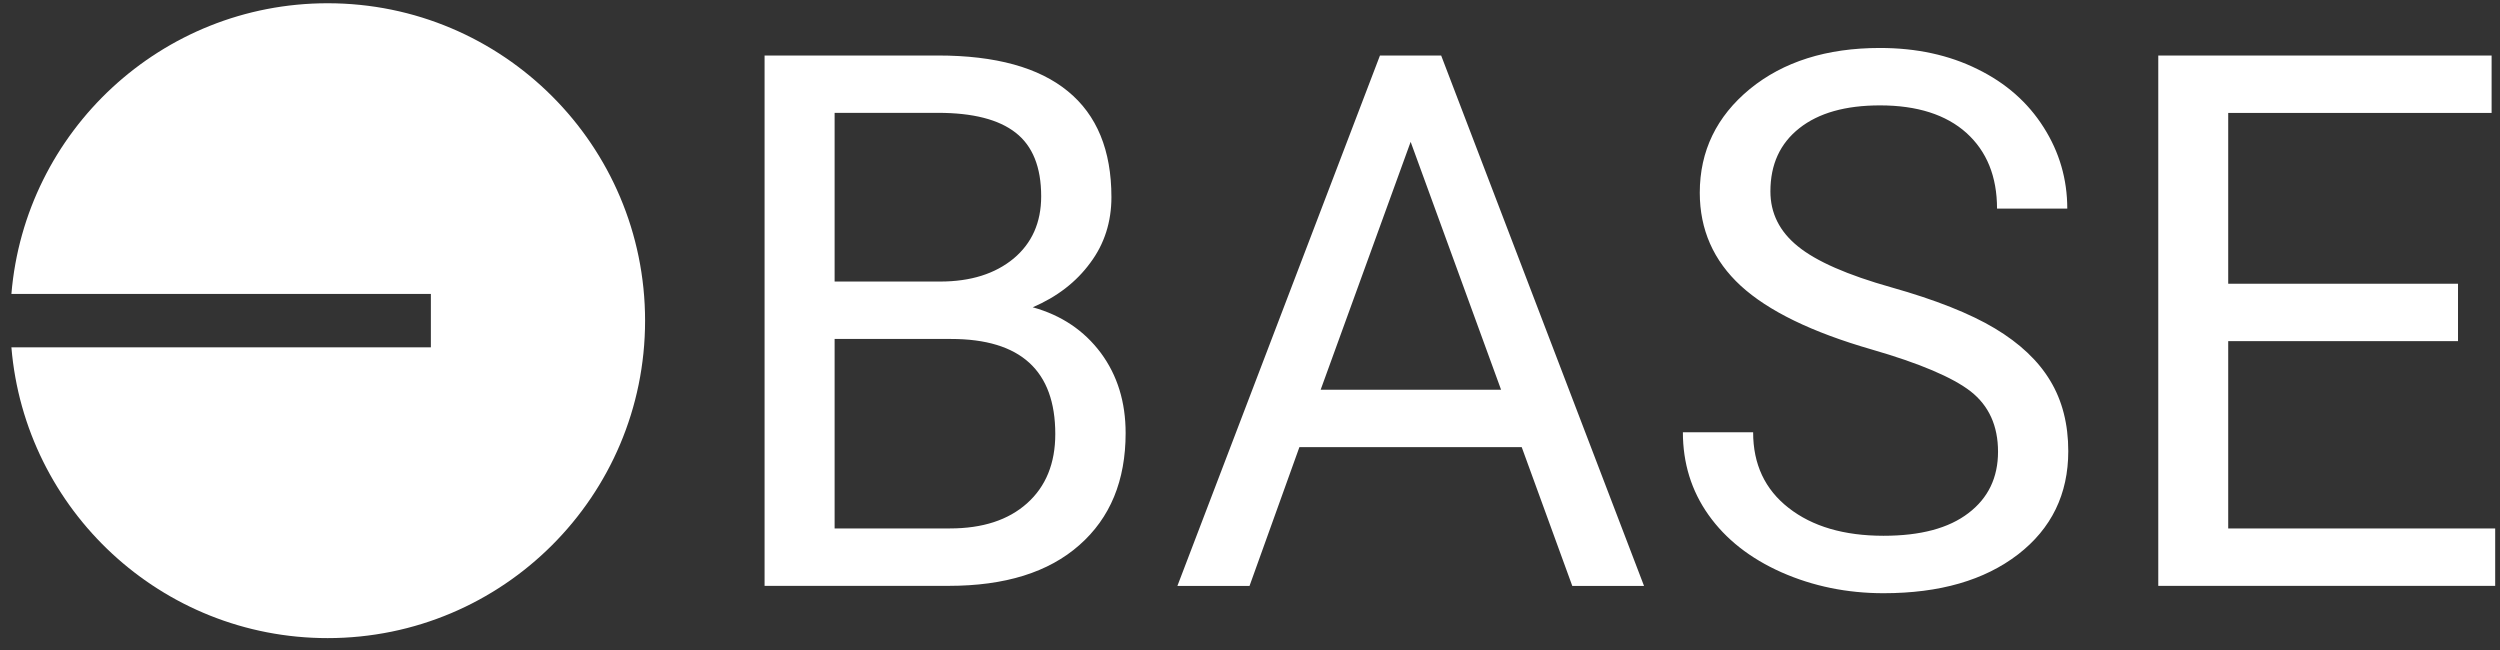 <svg xmlns="http://www.w3.org/2000/svg" width="123" height="32" viewBox="0 0 123 32" fill="none"><rect x="0" y="0" width="123" height="32" fill="#333333" stroke="none"/><path d="M37.617 28.824V2.731H46.152C48.982 2.731 51.113 3.318 52.541 4.491C53.968 5.659 54.682 7.395 54.682 9.697C54.682 10.914 54.34 11.999 53.641 12.933C52.951 13.876 52.008 14.604 50.81 15.118C52.223 15.509 53.337 16.262 54.159 17.361C54.98 18.471 55.381 19.786 55.381 21.306C55.381 23.647 54.623 25.485 53.103 26.82C51.587 28.159 49.447 28.824 46.675 28.824H37.617ZM41.063 16.677V25.999H46.739C48.342 25.999 49.608 25.588 50.532 24.762C51.456 23.936 51.92 22.797 51.92 21.355C51.92 18.236 50.214 16.677 46.792 16.677H41.063ZM41.063 13.852H46.255C47.76 13.852 48.963 13.47 49.872 12.718C50.771 11.965 51.226 10.948 51.226 9.658C51.226 8.221 50.805 7.18 49.97 6.529C49.134 5.874 47.858 5.552 46.152 5.552H41.063V13.852ZM74.869 22H63.93L61.476 28.829H57.927L67.894 2.731H70.905L80.887 28.829H77.357L74.869 22ZM64.976 19.175H73.853L69.404 6.979L64.976 19.175ZM92.09 17.195C89.142 16.345 86.997 15.299 85.647 14.062C84.303 12.825 83.629 11.295 83.629 9.482C83.629 7.429 84.455 5.728 86.092 4.379C87.74 3.034 89.871 2.36 92.496 2.36C94.29 2.36 95.893 2.707 97.291 3.401C98.699 4.09 99.779 5.048 100.551 6.27C101.324 7.487 101.71 8.822 101.71 10.264H98.254C98.254 8.685 97.75 7.444 96.748 6.539C95.746 5.64 94.324 5.185 92.496 5.185C90.8 5.185 89.48 5.557 88.531 6.305C87.578 7.057 87.104 8.089 87.104 9.418C87.104 10.484 87.549 11.388 88.458 12.121C89.358 12.855 90.892 13.529 93.063 14.14C95.228 14.751 96.929 15.426 98.151 16.159C99.373 16.892 100.282 17.747 100.874 18.735C101.465 19.712 101.759 20.871 101.759 22.196C101.759 24.312 100.932 26.008 99.285 27.279C97.633 28.55 95.433 29.186 92.672 29.186C90.878 29.186 89.201 28.843 87.652 28.159C86.102 27.47 84.904 26.526 84.059 25.334C83.213 24.141 82.798 22.782 82.798 21.267H86.254C86.254 22.841 86.835 24.082 88.004 24.992C89.167 25.901 90.721 26.36 92.672 26.36C94.49 26.36 95.878 25.989 96.846 25.246C97.819 24.508 98.303 23.496 98.303 22.225C98.303 20.944 97.848 19.957 96.959 19.258C96.074 18.569 94.446 17.875 92.09 17.195ZM120.934 16.785H109.628V25.999H122.763V28.824H106.187V2.731H122.587V5.557H109.628V13.959H120.934V16.785Z" fill="white"></path><path d="M16.12 31.395C24.743 31.395 31.738 24.405 31.738 15.778C31.738 7.155 24.747 0.16 16.12 0.16C7.942 0.16 1.226 6.456 0.561 14.463H21.199V17.088H0.561C1.226 25.099 7.942 31.395 16.12 31.395Z" fill="white"></path></svg>